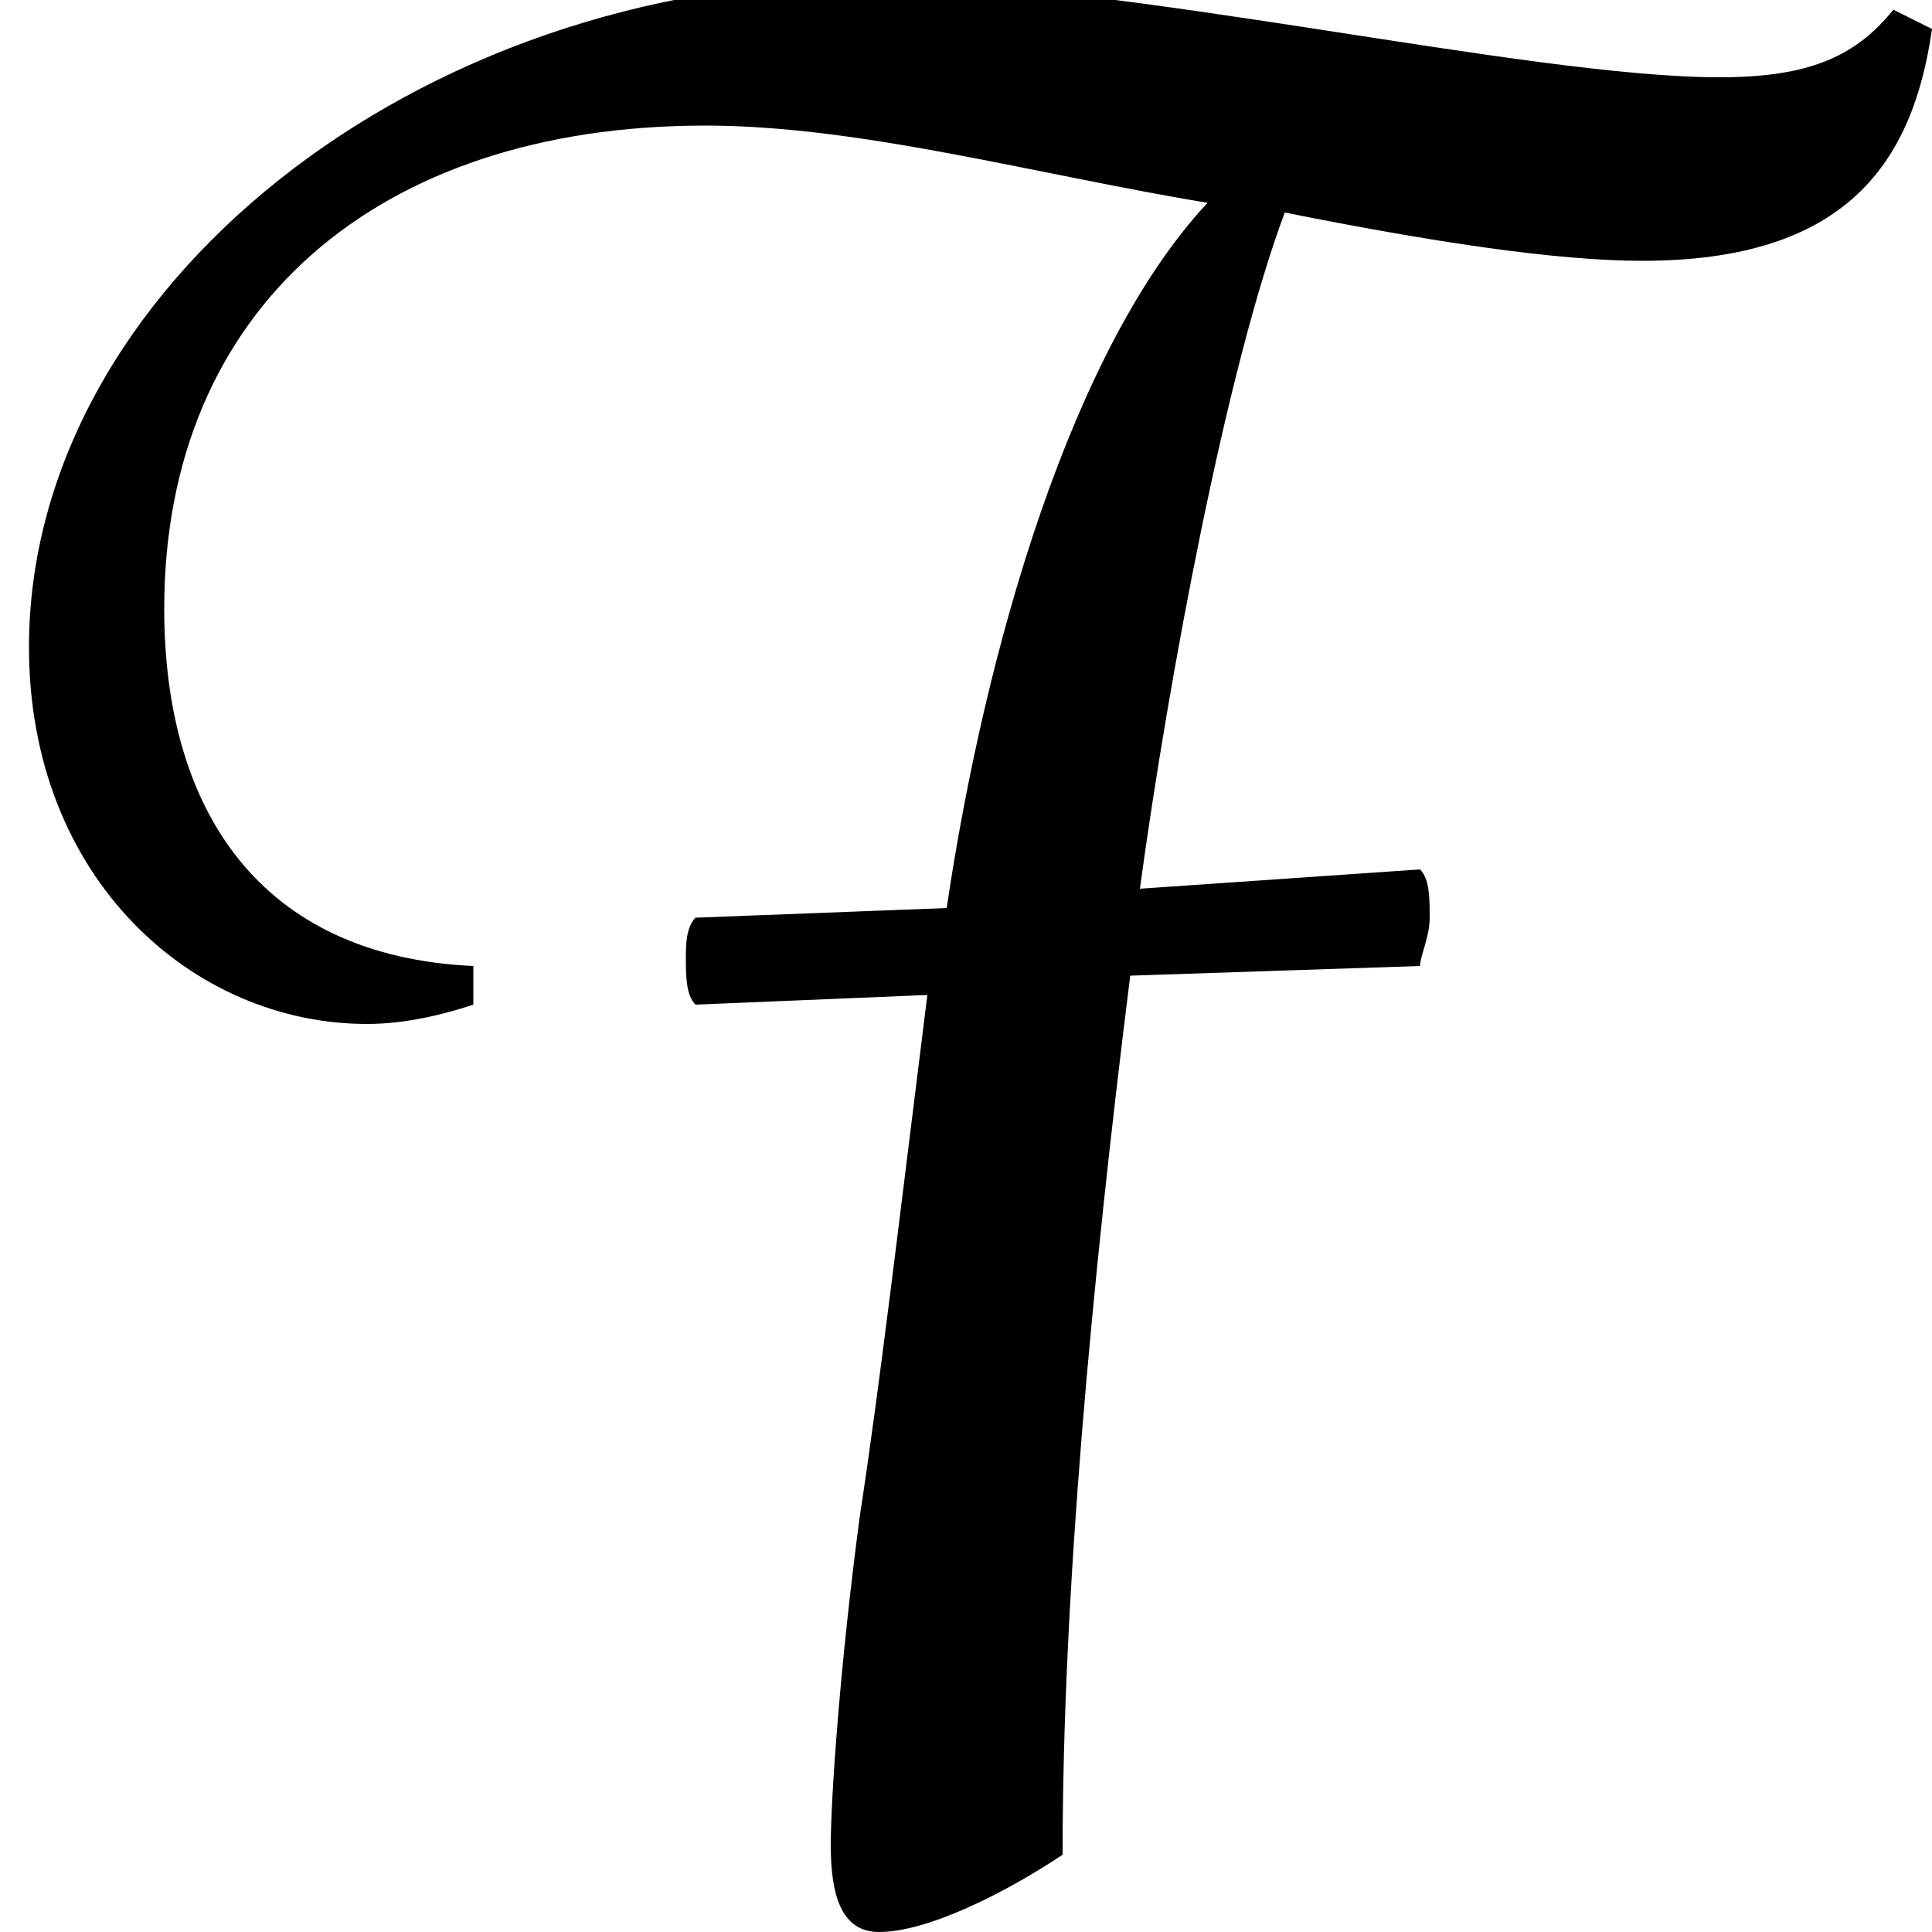 <?xml version="1.0" encoding="utf-8"?>
<!-- Generator: Adobe Illustrator 18.1.1, SVG Export Plug-In . SVG Version: 6.00 Build 0)  -->
<svg version="1.1" id="Calque_1" xmlns="http://www.w3.org/2000/svg" xmlns:xlink="http://www.w3.org/1999/xlink" x="0px" y="0px"
	 width="20px" height="20px" viewBox="0 0 20 20" enable-background="new 0 0 20 20" xml:space="preserve">
<g>
	<path d="M8.6,19.1c0-0.5,0.1-1.9,0.3-3.4c0.2-1.3,0.4-3,0.7-5.4l-2.4,0.1c-0.1-0.1-0.1-0.3-0.1-0.5c0-0.1,0-0.3,0.1-0.4l2.6-0.1
		c0.4-2.7,1.3-5.8,2.7-7.3c-1.8-0.3-3.6-0.8-5.2-0.8c-3.4,0-5.6,1.9-5.6,5c0,2.1,1,3.6,3.2,3.7l0,0.4c-0.3,0.1-0.7,0.2-1.1,0.2
		c-1.8,0-3.5-1.5-3.5-3.9c0-3.7,4-6.9,8.7-6.9c2.6,0,6.8,1,8.8,1c0.9,0,1.4-0.2,1.8-0.7l0.4,0.2c-0.2,1.4-0.9,2.4-3,2.4
		c-0.9,0-2.2-0.2-3.7-0.5c-0.6,1.6-1.2,4.8-1.5,7l2.9-0.2c0.1,0.1,0.1,0.3,0.1,0.5c0,0.2-0.1,0.4-0.1,0.5l-3,0.1
		c-0.4,3.2-0.7,6.4-0.7,9.1C10.4,19.6,9.6,20,9.1,20C8.7,20,8.6,19.6,8.6,19.1z"/>
</g>
</svg>
